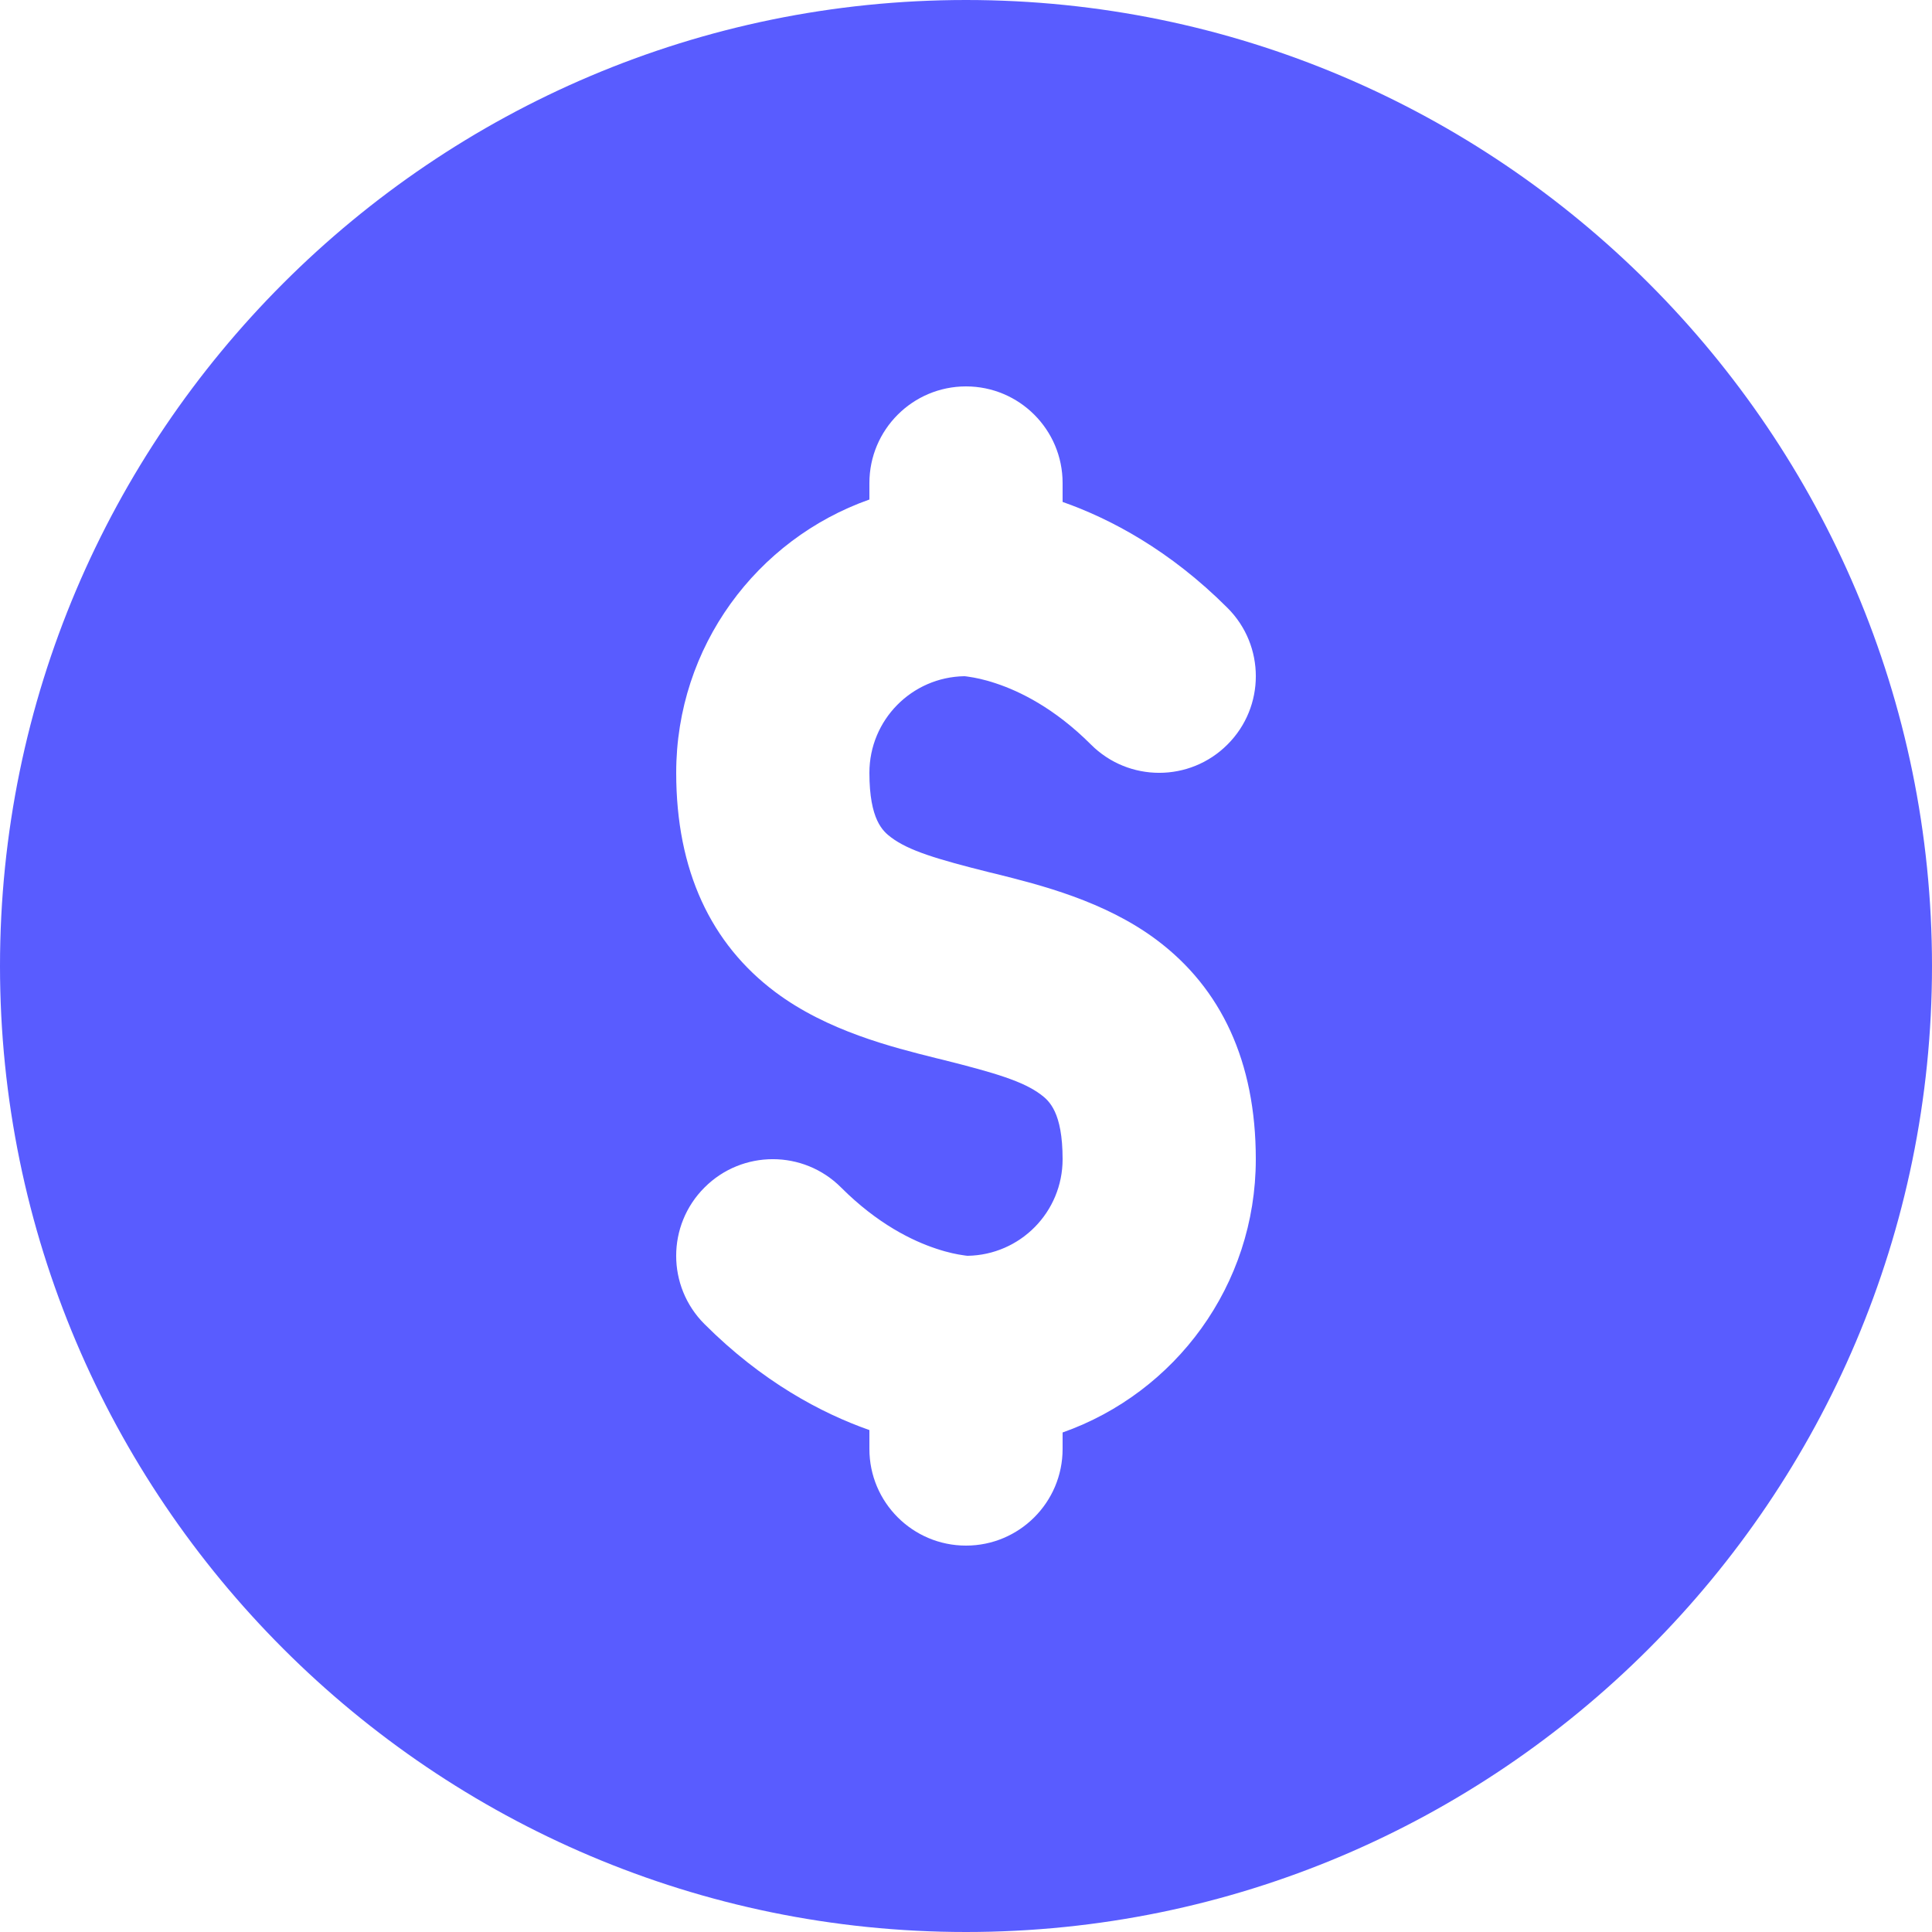 <svg xmlns="http://www.w3.org/2000/svg" width="20" height="20" viewBox="0 0 20 20" fill="none">
  <g clip-path="url(#clip0_715_2419)">
    <path fill-rule="evenodd" clip-rule="evenodd" d="M10 20C4.486 20 0 15.514 0 10C0 4.486 4.486 0 10 0C15.514 0 20 4.486 20 10C20 15.514 15.514 20 10 20ZM11 5C11 4.448 10.552 4 10 4C9.448 4 9 4.448 9 5V5.171C7.835 5.582 7 6.693 7 8C7 9.013 7.36 9.77 8.025 10.269C8.565 10.674 9.24 10.841 9.691 10.954L9.757 10.97C10.308 11.108 10.592 11.194 10.775 11.331C10.86 11.395 11 11.513 11 12C11 12.547 10.562 12.991 10.016 13C10.008 12.999 9.992 12.998 9.97 12.994C9.913 12.986 9.816 12.968 9.691 12.926C9.446 12.845 9.085 12.671 8.707 12.293C8.317 11.902 7.683 11.902 7.293 12.293C6.902 12.683 6.902 13.317 7.293 13.707C7.891 14.305 8.505 14.63 9 14.804V15C9 15.552 9.448 16 10 16C10.552 16 11 15.552 11 15V14.829C12.165 14.418 13 13.307 13 12C13 10.987 12.64 10.23 11.975 9.731C11.435 9.326 10.76 9.159 10.309 9.046L10.242 9.03C9.692 8.892 9.408 8.806 9.225 8.669C9.14 8.605 9 8.487 9 8C9 7.453 9.438 7.009 9.984 7C9.992 7.001 10.008 7.002 10.03 7.006C10.087 7.014 10.184 7.032 10.309 7.074C10.554 7.155 10.915 7.329 11.293 7.707C11.683 8.098 12.317 8.098 12.707 7.707C13.098 7.317 13.098 6.683 12.707 6.293C12.109 5.695 11.495 5.37 11 5.196V5Z" fill="#595CFF"/>
  </g>
  <defs>
    <clipPath id="clip0_715_2419">
      <rect width="20" height="20" fill="white"/>
    </clipPath>
  </defs>
</svg>